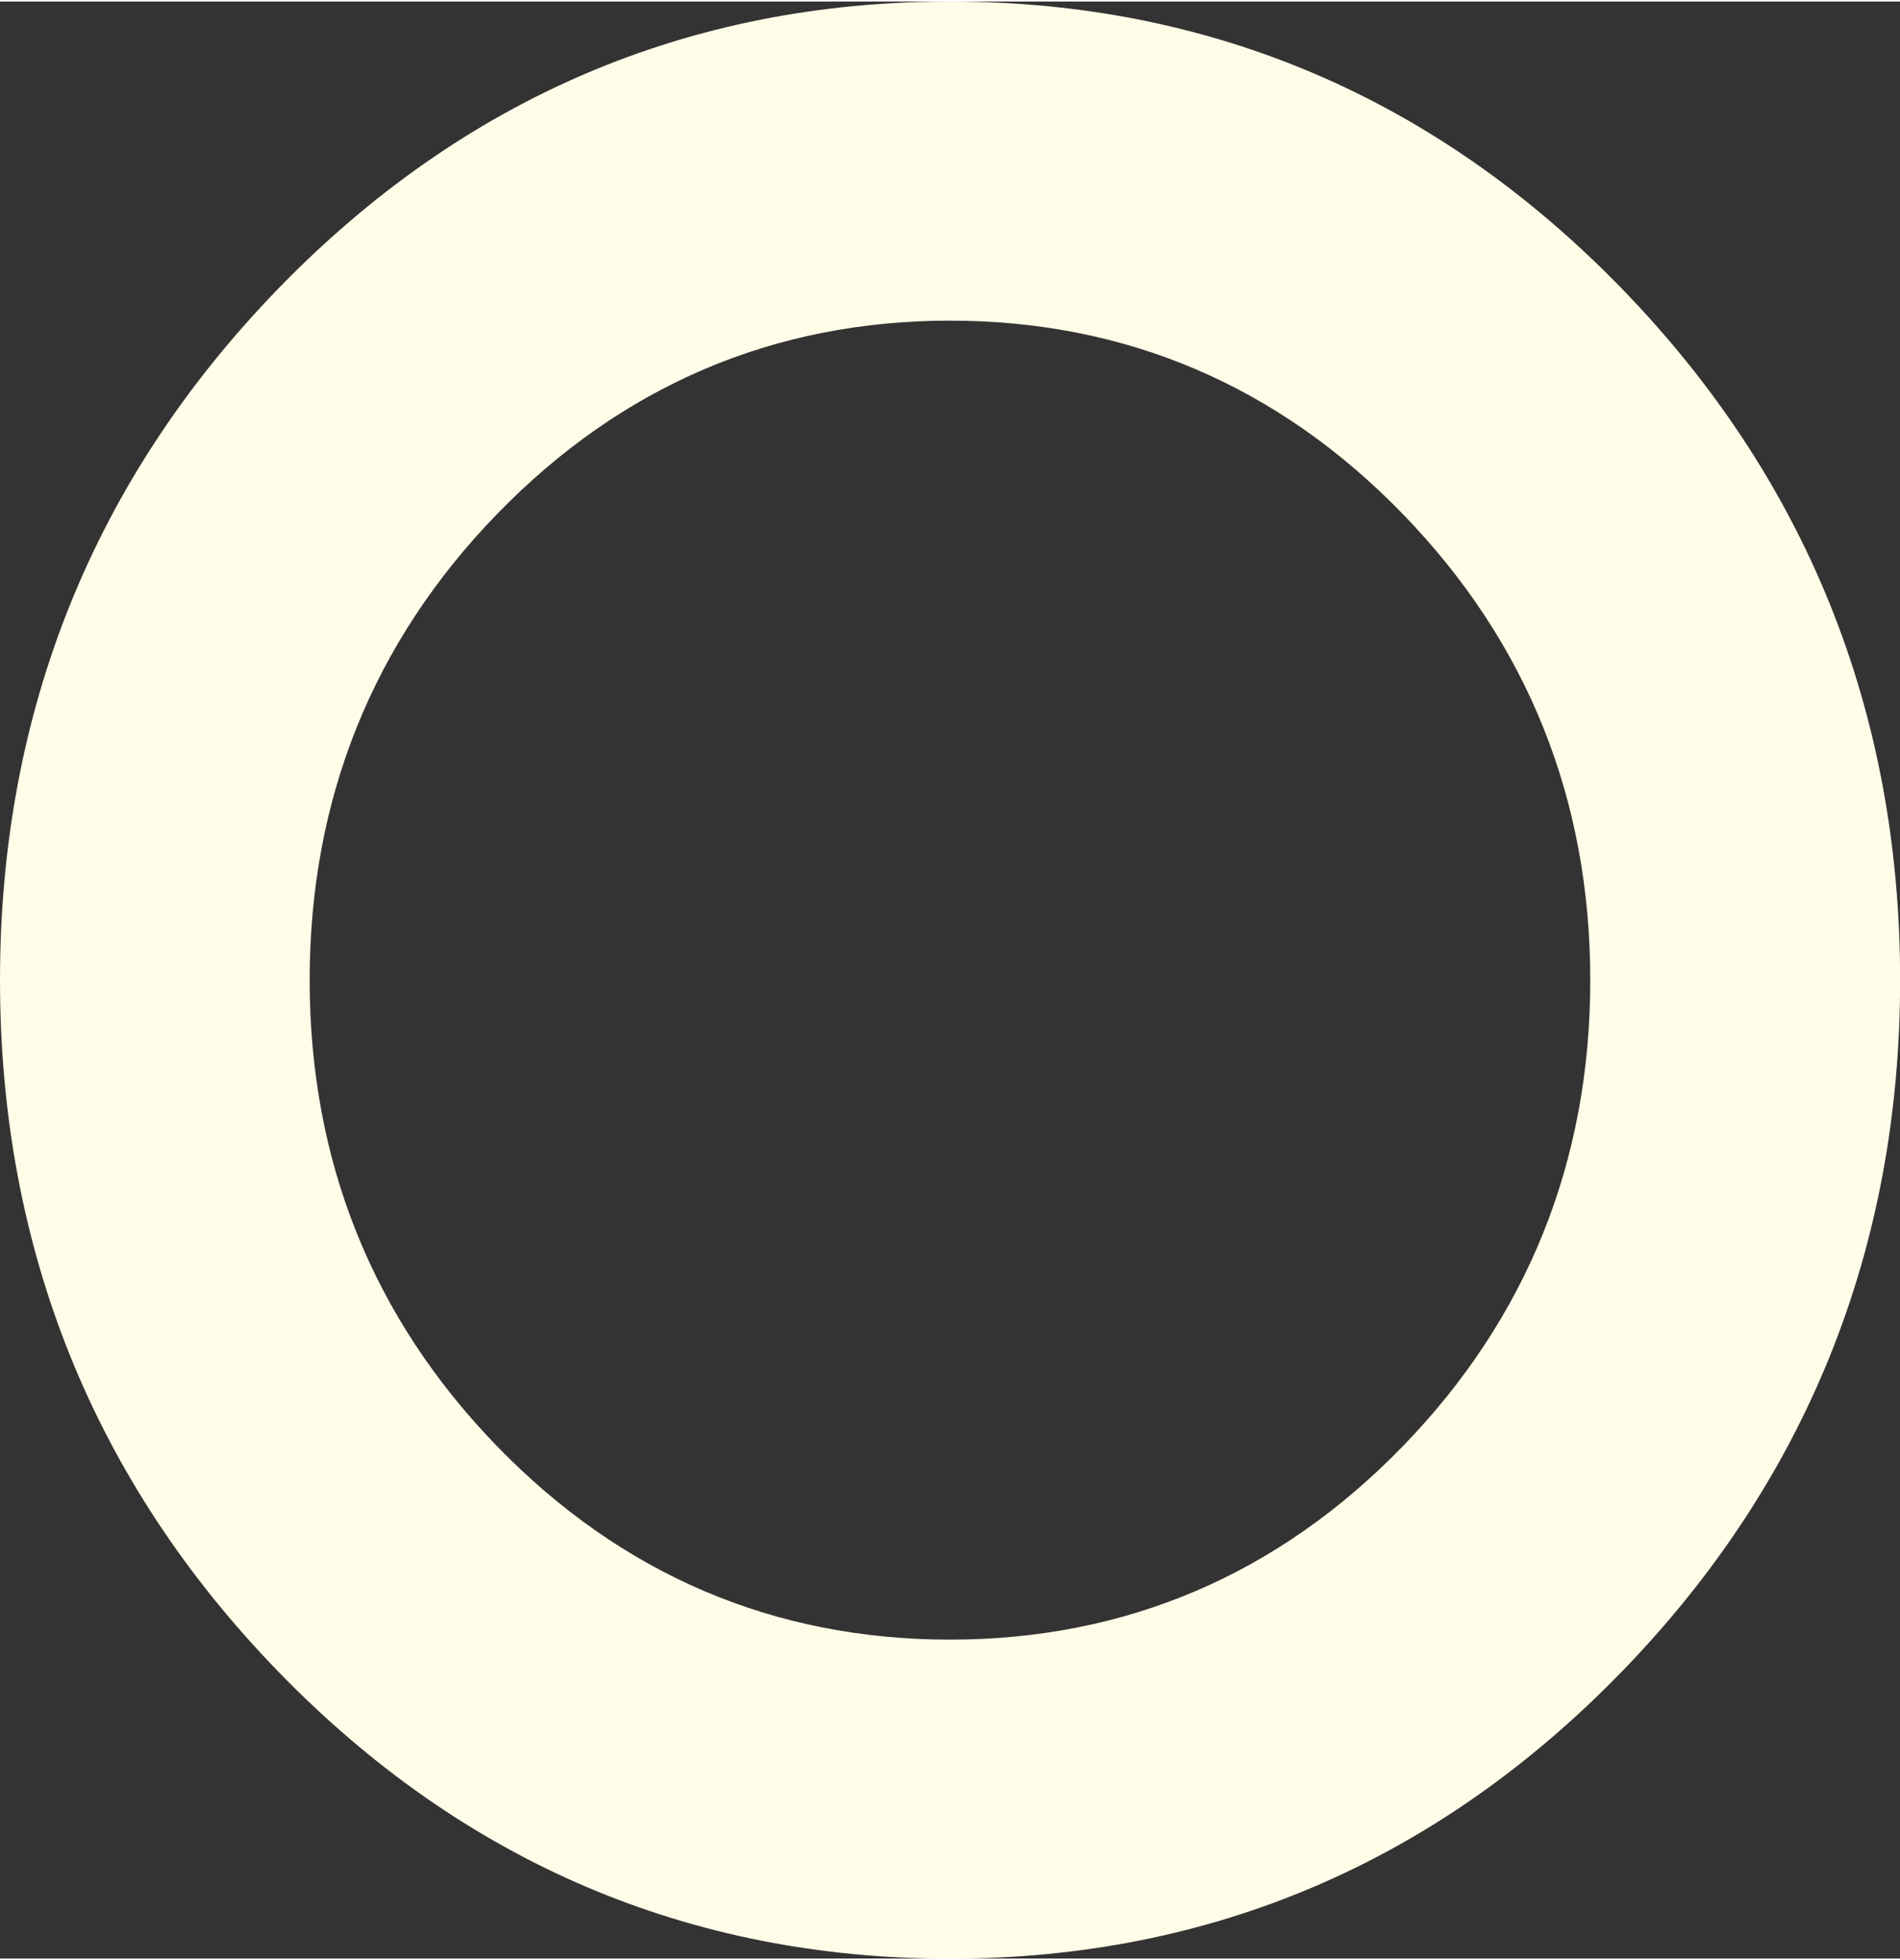 <?xml version="1.0" encoding="UTF-8"?><svg xmlns="http://www.w3.org/2000/svg" xmlns:xlink="http://www.w3.org/1999/xlink" xmlns:svgjs="http://svgjs.dev/svgjs" version="1.1" width="64px" height="66px" viewBox="0 0 64.16 66.06" aria-hidden="true"><rect x="0" y="0" width="64.16" height="66.06" fill="#333333" stroke="none"/><defs><linearGradient class="cerosgradient" data-cerosgradient="true" id="CerosGradient_ide14d1521f" gradientUnits="userSpaceOnUse" x1="50%" y1="100%" x2="50%" y2="0%"><stop offset="0%" stop-color="#d1d1d1"/><stop offset="100%" stop-color="#d1d1d1"/></linearGradient><linearGradient/></defs><g><g transform="matrix(1, 0, 0, 1, 0, 0)"><path d="M32.081,0c-8.807,0 -16.436,3.257 -22.677,9.683c-6.241,6.428 -9.404,14.282 -9.404,23.349c0,9.068 3.163,16.924 9.404,23.349c6.241,6.426 13.87,9.683 22.677,9.683c8.807,0 16.436,-3.257 22.679,-9.683c6.241,-6.426 9.404,-14.282 9.404,-23.349c0,-9.068 -3.163,-16.924 -9.404,-23.349c-6.243,-6.426 -13.875,-9.683 -22.679,-9.683zM47.365,48.773c-4.202,4.326 -9.346,6.522 -15.287,6.522c-5.938,0 -11.083,-2.193 -15.287,-6.522c-4.204,-4.329 -6.334,-9.623 -6.334,-15.74c0,-6.114 2.13,-11.411 6.334,-15.74c4.204,-4.326 9.346,-6.522 15.287,-6.522c5.941,0 11.083,2.193 15.287,6.522c4.204,4.329 6.336,9.623 6.336,15.74c0,6.117 -2.132,11.411 -6.336,15.74z" transform="matrix(1,0,0,1,0,0)" fill-rule="nonzero" fill="#fffde8"/></g></g></svg>